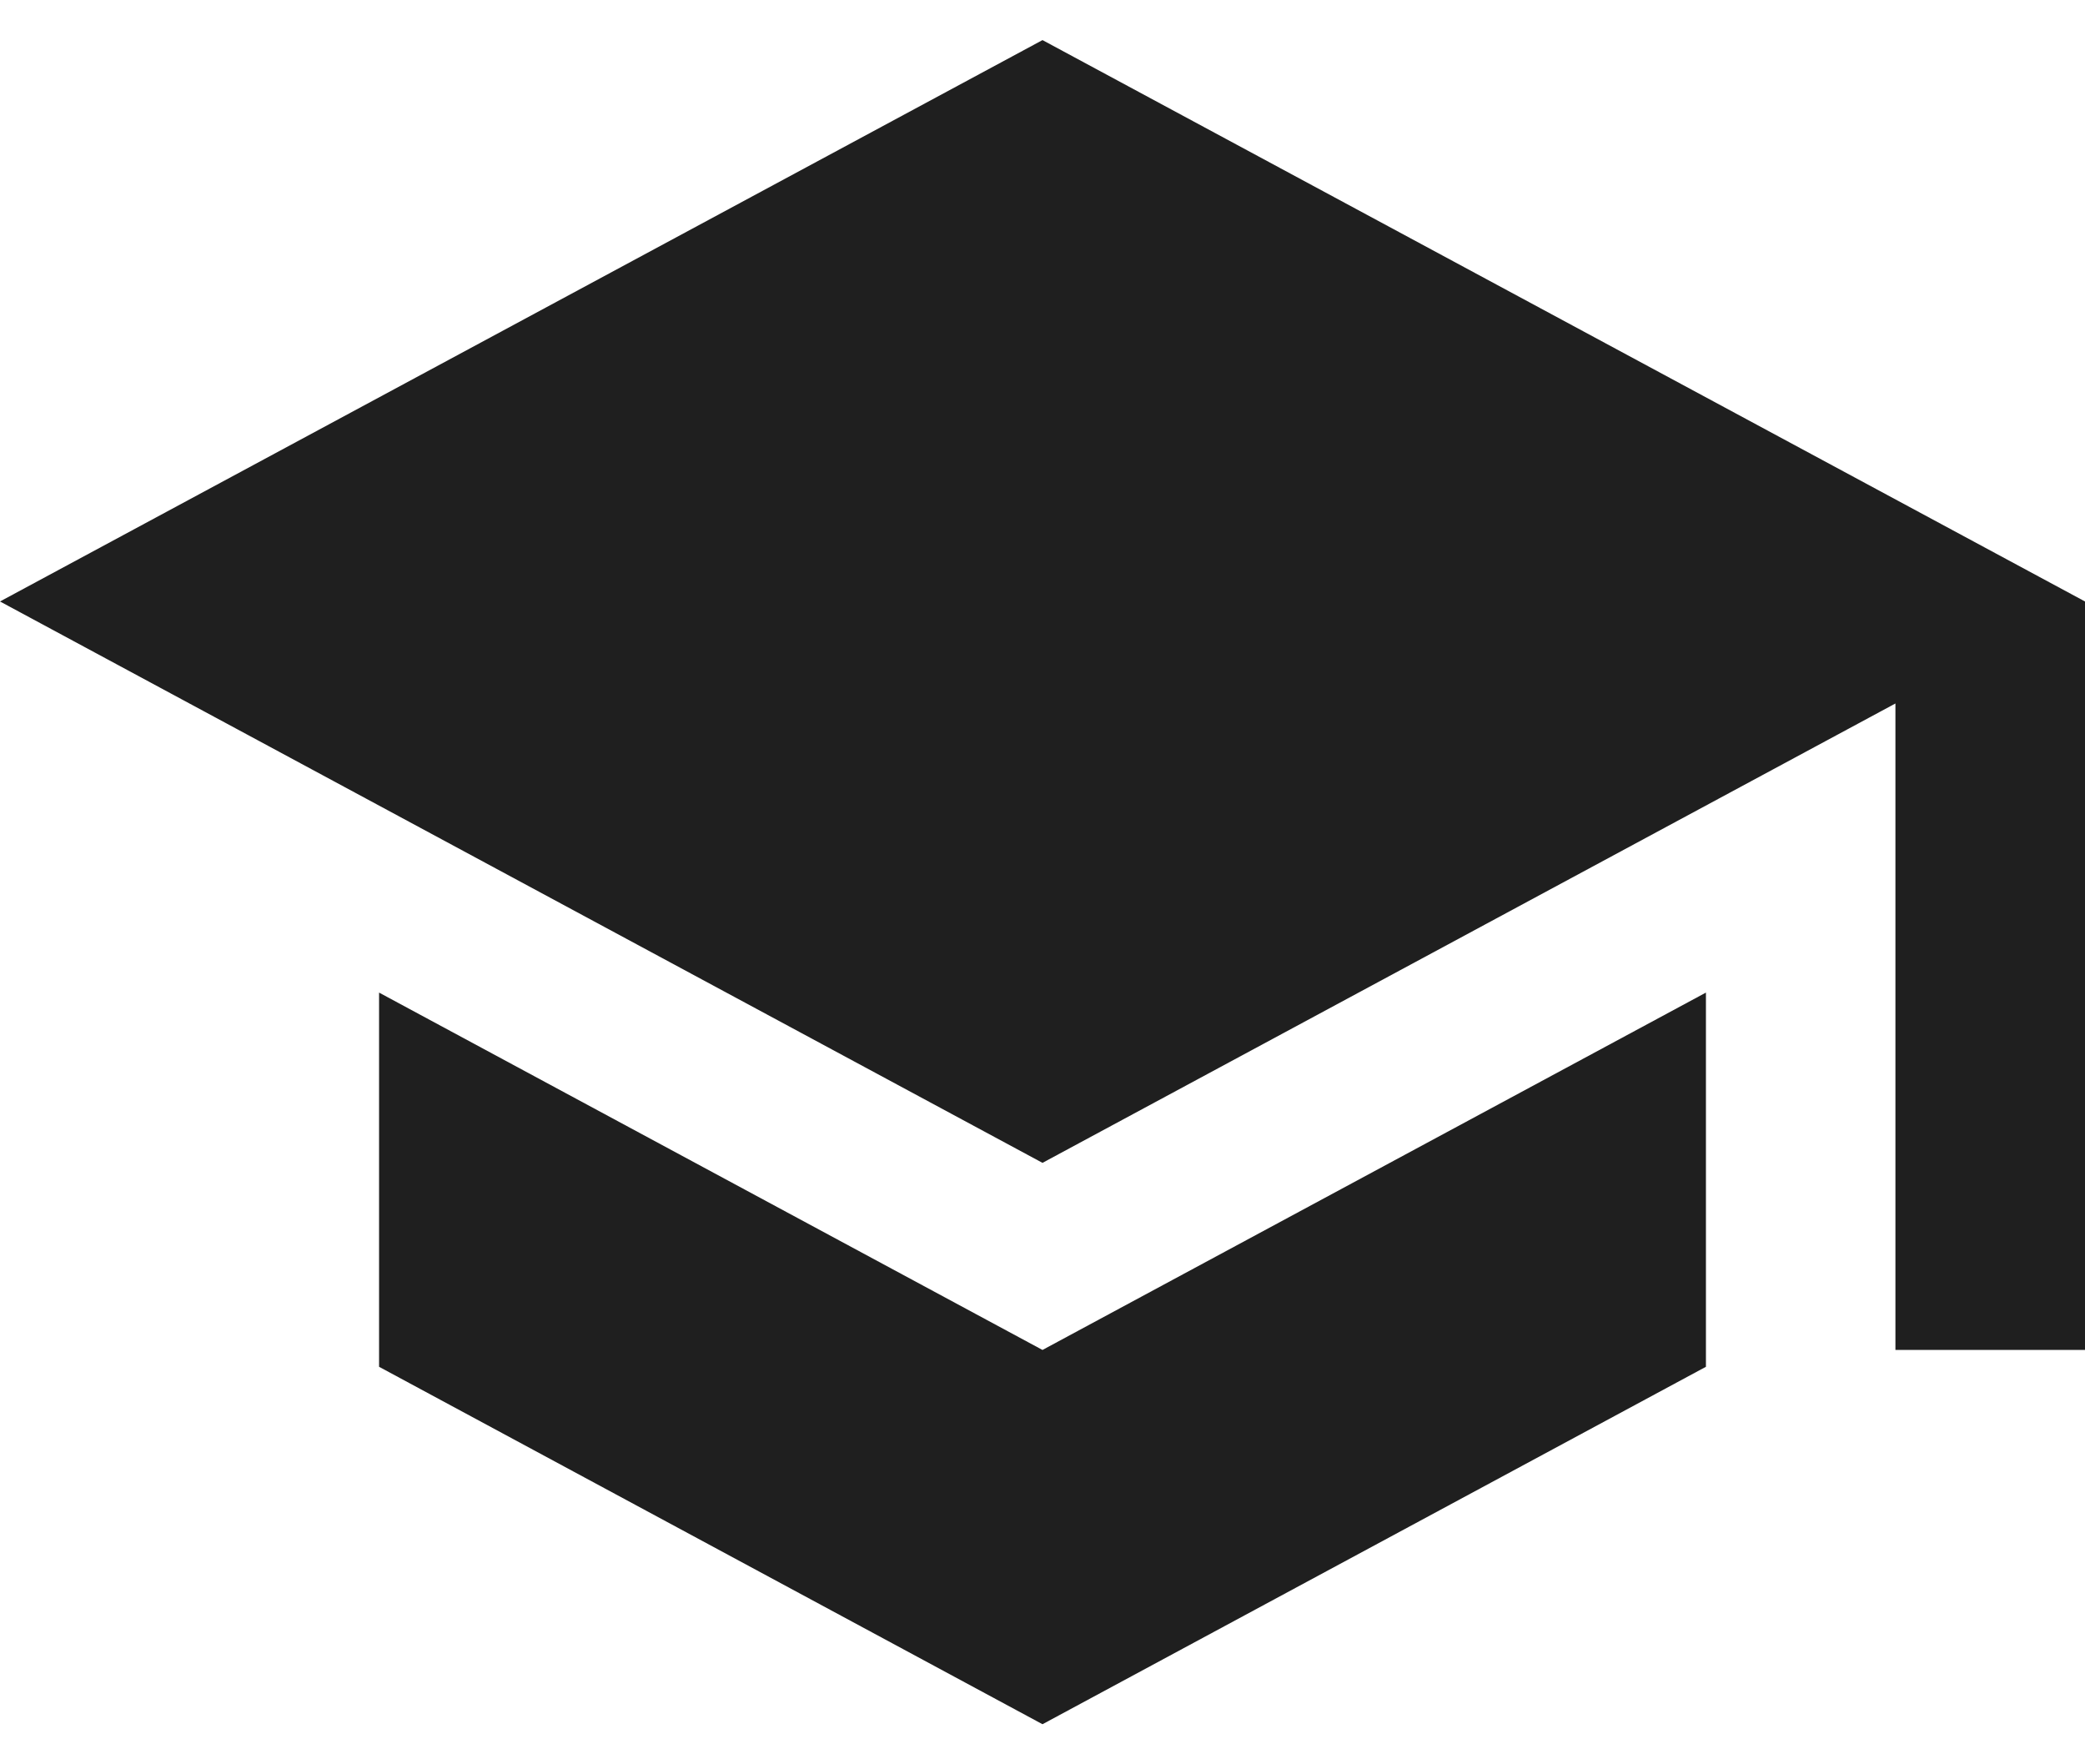 <svg width="26" height="22" viewBox="0 0 26 22" fill="none" xmlns="http://www.w3.org/2000/svg">
<path d="M4.727 12.377V17.043L13 21.5L21.273 17.043V12.377L13 16.833L4.727 12.377ZM13 0.5L0 7.5L13 14.5L23.636 8.772V16.833H26V7.5L13 0.5Z" fill="#1F1F1F"/>
</svg>
